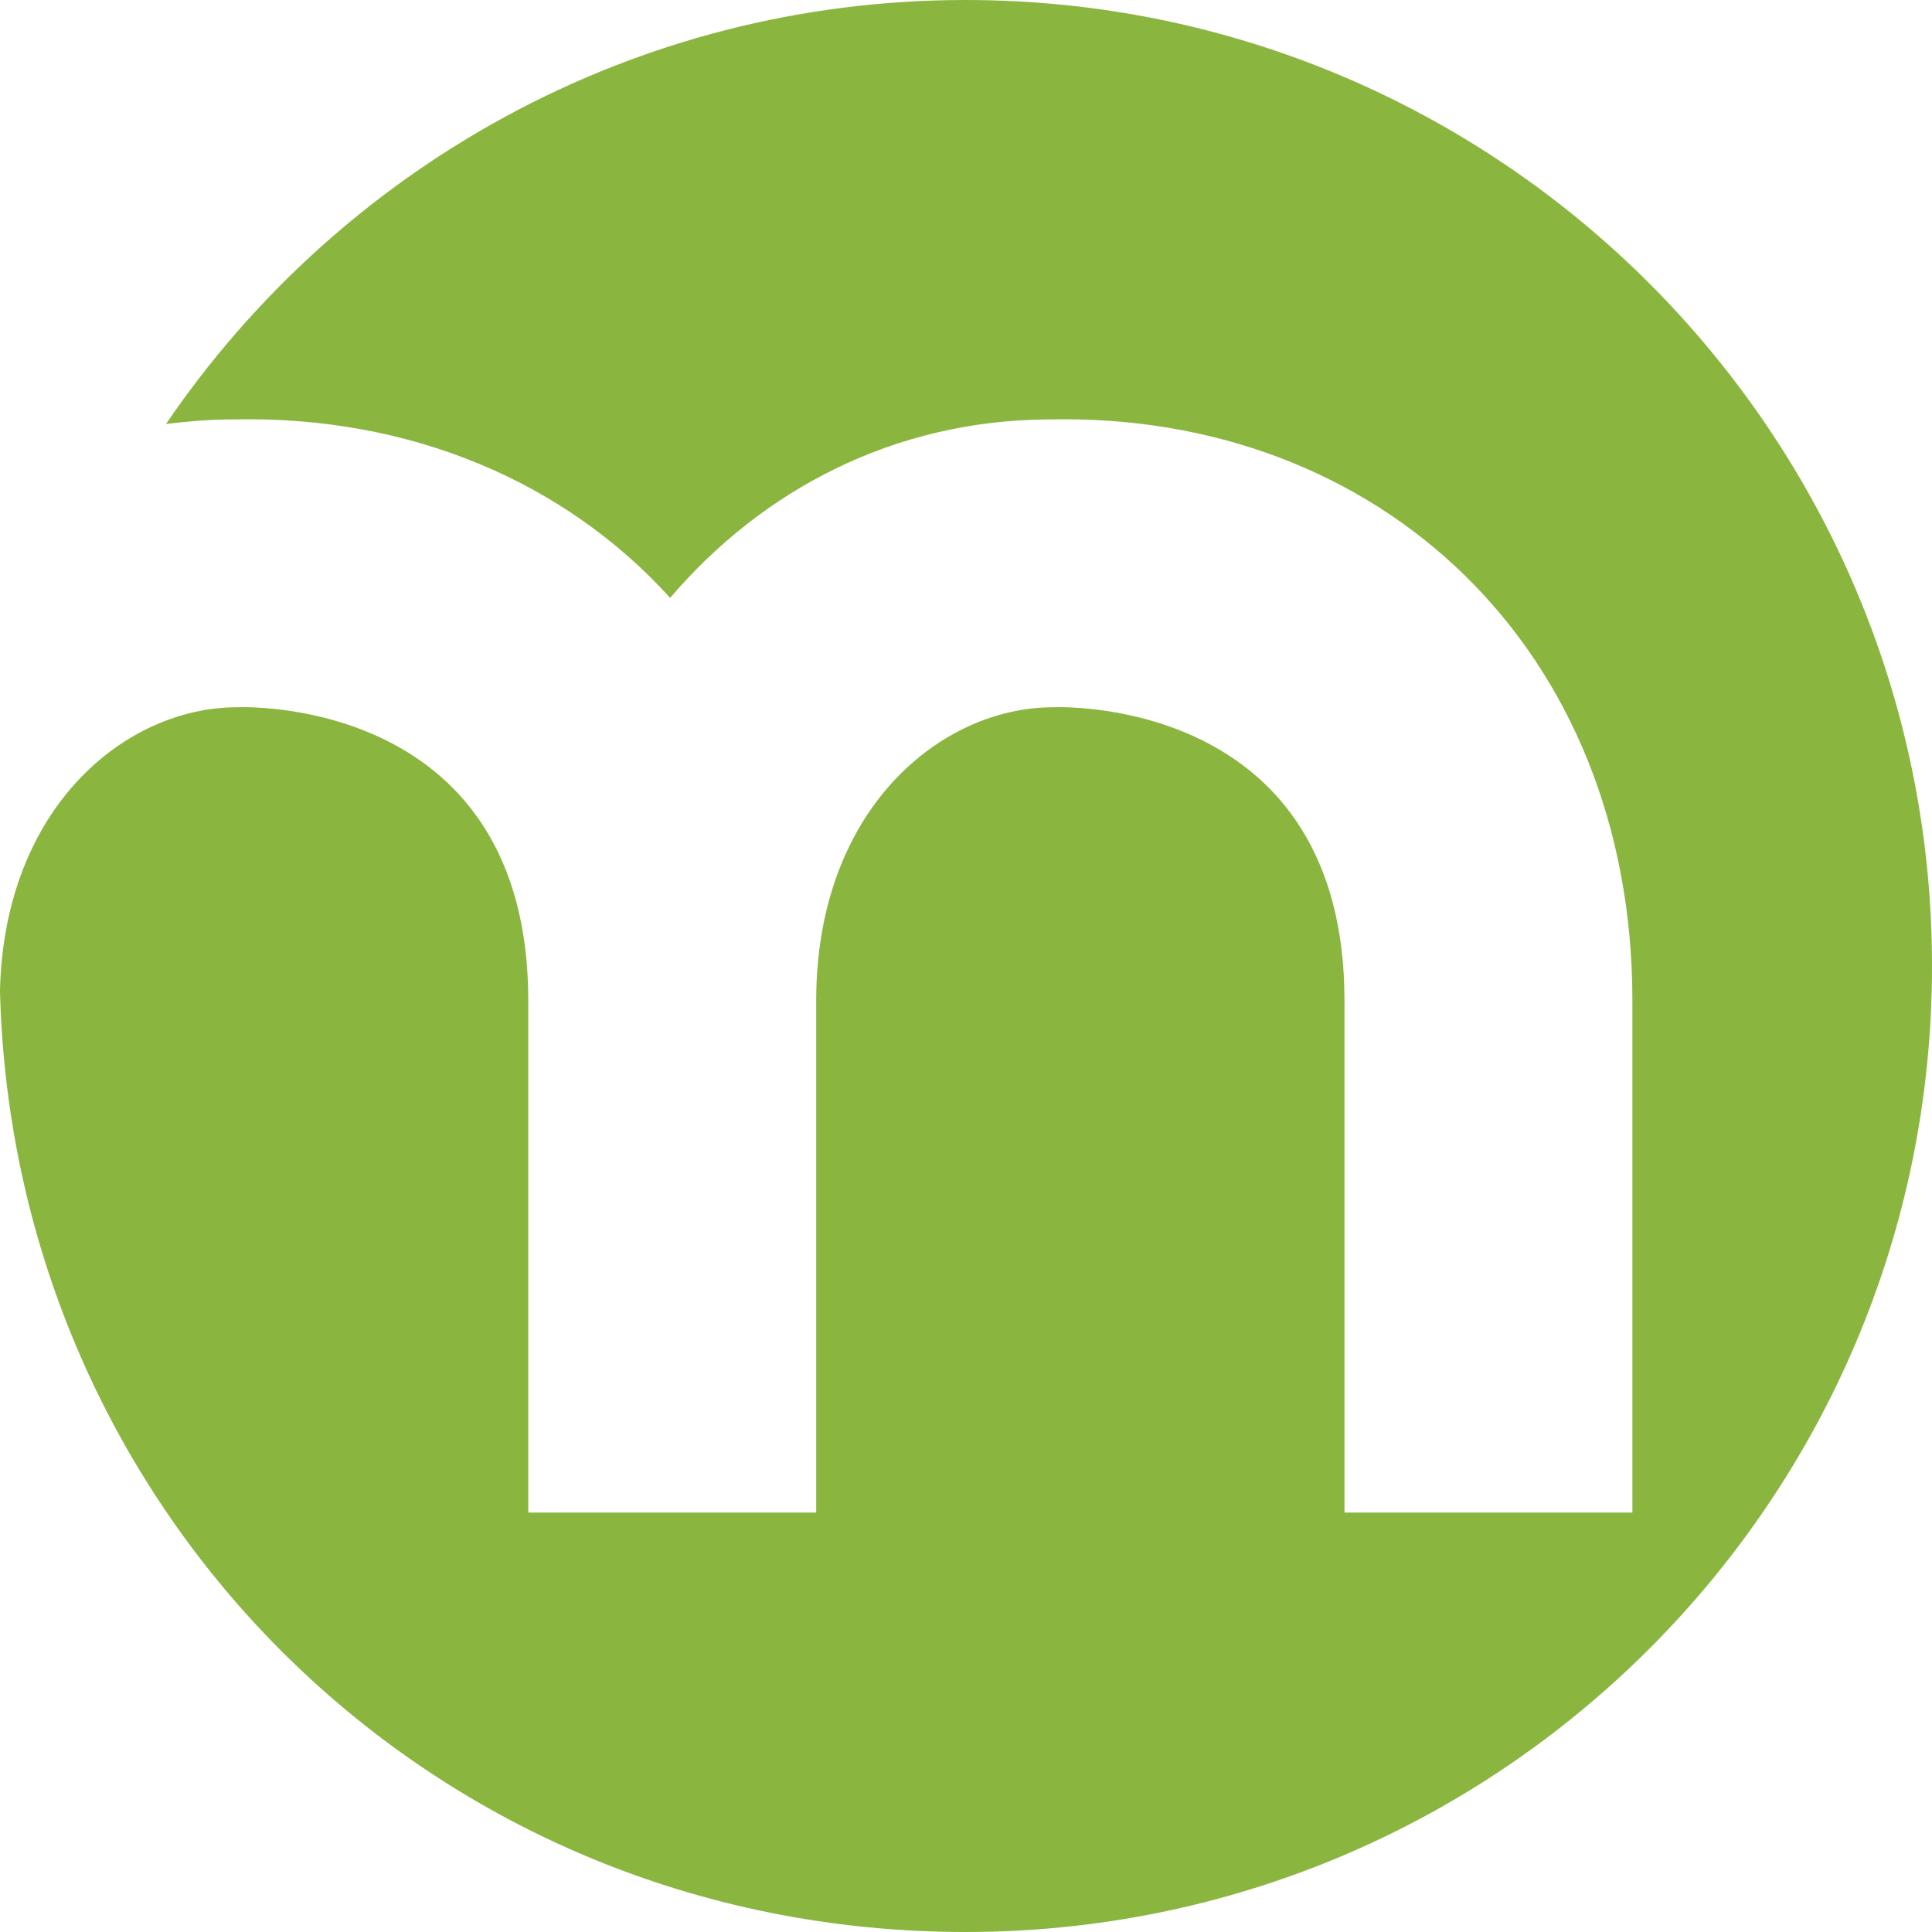 <svg width="82" height="82" viewBox="0 0 82 82" fill="none" xmlns="http://www.w3.org/2000/svg">
<path d="M82 41.016C82 63.653 63.63 82 40.984 82C18.337 82 0.561 64.214 0 42.073V42.025C0.192 34.212 5.366 30.018 10.059 30.018C10.843 29.986 22.422 29.841 22.422 42.473V64.198H34.642V42.473C34.642 34.356 39.927 30.018 44.699 30.018C45.485 29.986 57.064 29.841 57.064 42.473V64.198H69.284V42.473C69.284 27.52 58.538 17.482 44.507 17.802C37.972 17.834 32.383 20.764 28.443 25.375C23.959 20.428 17.377 17.626 9.866 17.802C8.905 17.802 7.976 17.883 7.046 17.994C14.43 7.14 26.874 0 40.984 0C63.63 0 82 18.363 82 40.984V41.016Z" fill="#8AB640"/>
</svg>
